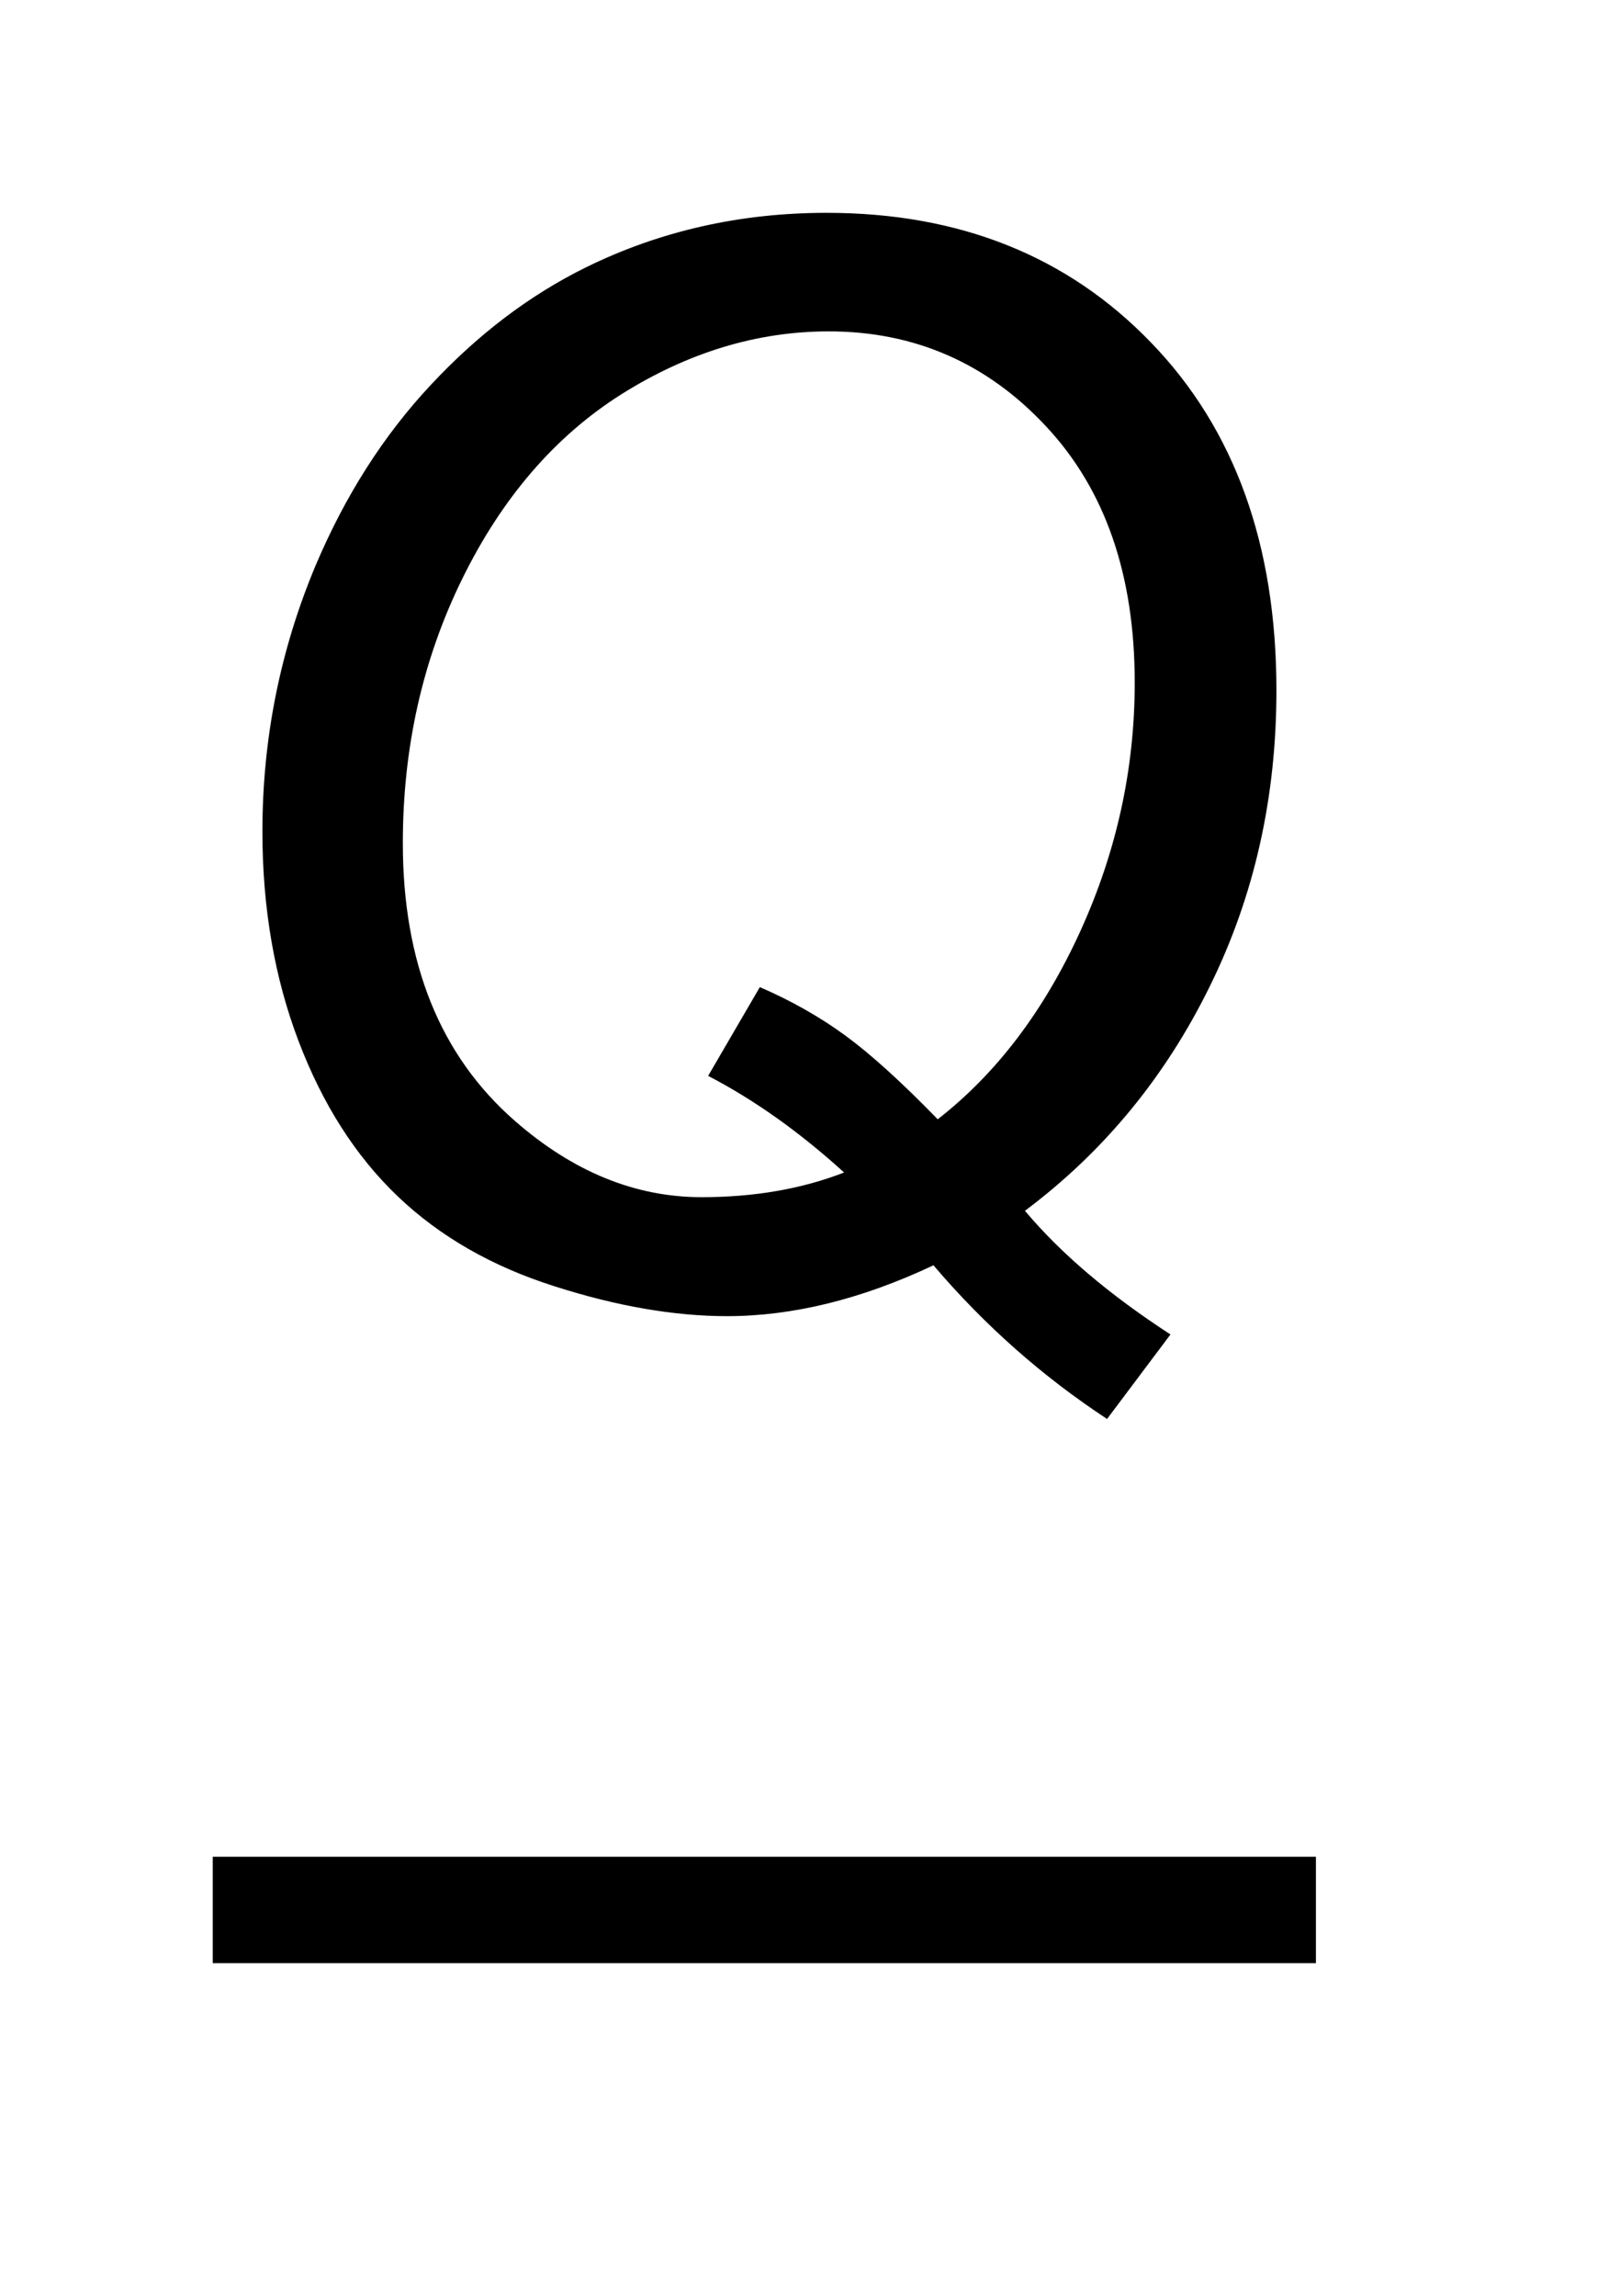 <?xml version="1.0" encoding="UTF-8"?>
<!DOCTYPE svg PUBLIC '-//W3C//DTD SVG 1.0//EN'
          'http://www.w3.org/TR/2001/REC-SVG-20010904/DTD/svg10.dtd'>
<svg stroke-dasharray="none" shape-rendering="auto" xmlns="http://www.w3.org/2000/svg" font-family="'Dialog'" text-rendering="auto" width="12" fill-opacity="1" color-interpolation="auto" color-rendering="auto" preserveAspectRatio="xMidYMid meet" font-size="12px" viewBox="0 0 12 17" fill="black" xmlns:xlink="http://www.w3.org/1999/xlink" stroke="black" image-rendering="auto" stroke-miterlimit="10" stroke-linecap="square" stroke-linejoin="miter" font-style="normal" stroke-width="1" height="17" stroke-dashoffset="0" font-weight="normal" stroke-opacity="1"
><!--Generated by the Batik Graphics2D SVG Generator--><defs id="genericDefs"
  /><g
  ><defs id="defs1"
    ><clipPath clipPathUnits="userSpaceOnUse" id="clipPath1"
      ><path d="M-1 -1 L6.185 -1 L6.185 9.224 L-1 9.224 L-1 -1 Z"
      /></clipPath
      ><clipPath clipPathUnits="userSpaceOnUse" id="clipPath2"
      ><path d="M0 -0 L0 8.224 L5.185 8.224 L5.185 -0 Z"
      /></clipPath
    ></defs
    ><g stroke-width="0.5" transform="scale(1.576,1.576) translate(1,1)"
    ><line y2="7.974" fill="none" x1="0.25" clip-path="url(#clipPath2)" x2="4.935" y1="7.974"
    /></g
    ><g stroke-width="0.5" transform="matrix(1.576,0,0,1.576,1.575,1.576)"
    ><path d="M3.818 4.689 C3.986 4.889 4.214 5.083 4.502 5.27 L4.204 5.667 C3.901 5.468 3.629 5.228 3.388 4.945 C3.049 5.105 2.725 5.184 2.418 5.184 C2.172 5.184 1.902 5.138 1.608 5.044 C1.314 4.951 1.068 4.81 0.87 4.621 C0.672 4.432 0.517 4.189 0.404 3.892 C0.291 3.595 0.234 3.266 0.234 2.907 C0.234 2.472 0.317 2.055 0.484 1.657 C0.623 1.329 0.803 1.046 1.026 0.808 C1.248 0.57 1.491 0.386 1.755 0.256 C2.103 0.085 2.48 0 2.886 0 C3.51 0 4.019 0.203 4.411 0.61 C4.804 1.016 5 1.561 5 2.244 C5 2.747 4.896 3.211 4.686 3.636 C4.477 4.061 4.188 4.412 3.818 4.689 ZM3.408 4.259 C3.683 4.045 3.907 3.751 4.078 3.376 C4.249 3.001 4.334 2.612 4.334 2.207 C4.334 1.701 4.195 1.3 3.917 1.003 C3.64 0.706 3.299 0.557 2.896 0.557 C2.559 0.557 2.234 0.656 1.922 0.852 C1.61 1.049 1.361 1.338 1.174 1.718 C0.987 2.098 0.894 2.513 0.894 2.961 C0.894 3.524 1.069 3.959 1.42 4.266 C1.693 4.505 1.986 4.625 2.298 4.625 C2.547 4.625 2.77 4.586 2.968 4.509 C2.76 4.32 2.548 4.169 2.329 4.055 L2.572 3.638 C2.72 3.702 2.854 3.778 2.973 3.865 C3.092 3.952 3.237 4.083 3.408 4.259 Z" stroke="none" clip-path="url(#clipPath2)"
    /></g
  ></g
></svg
>
